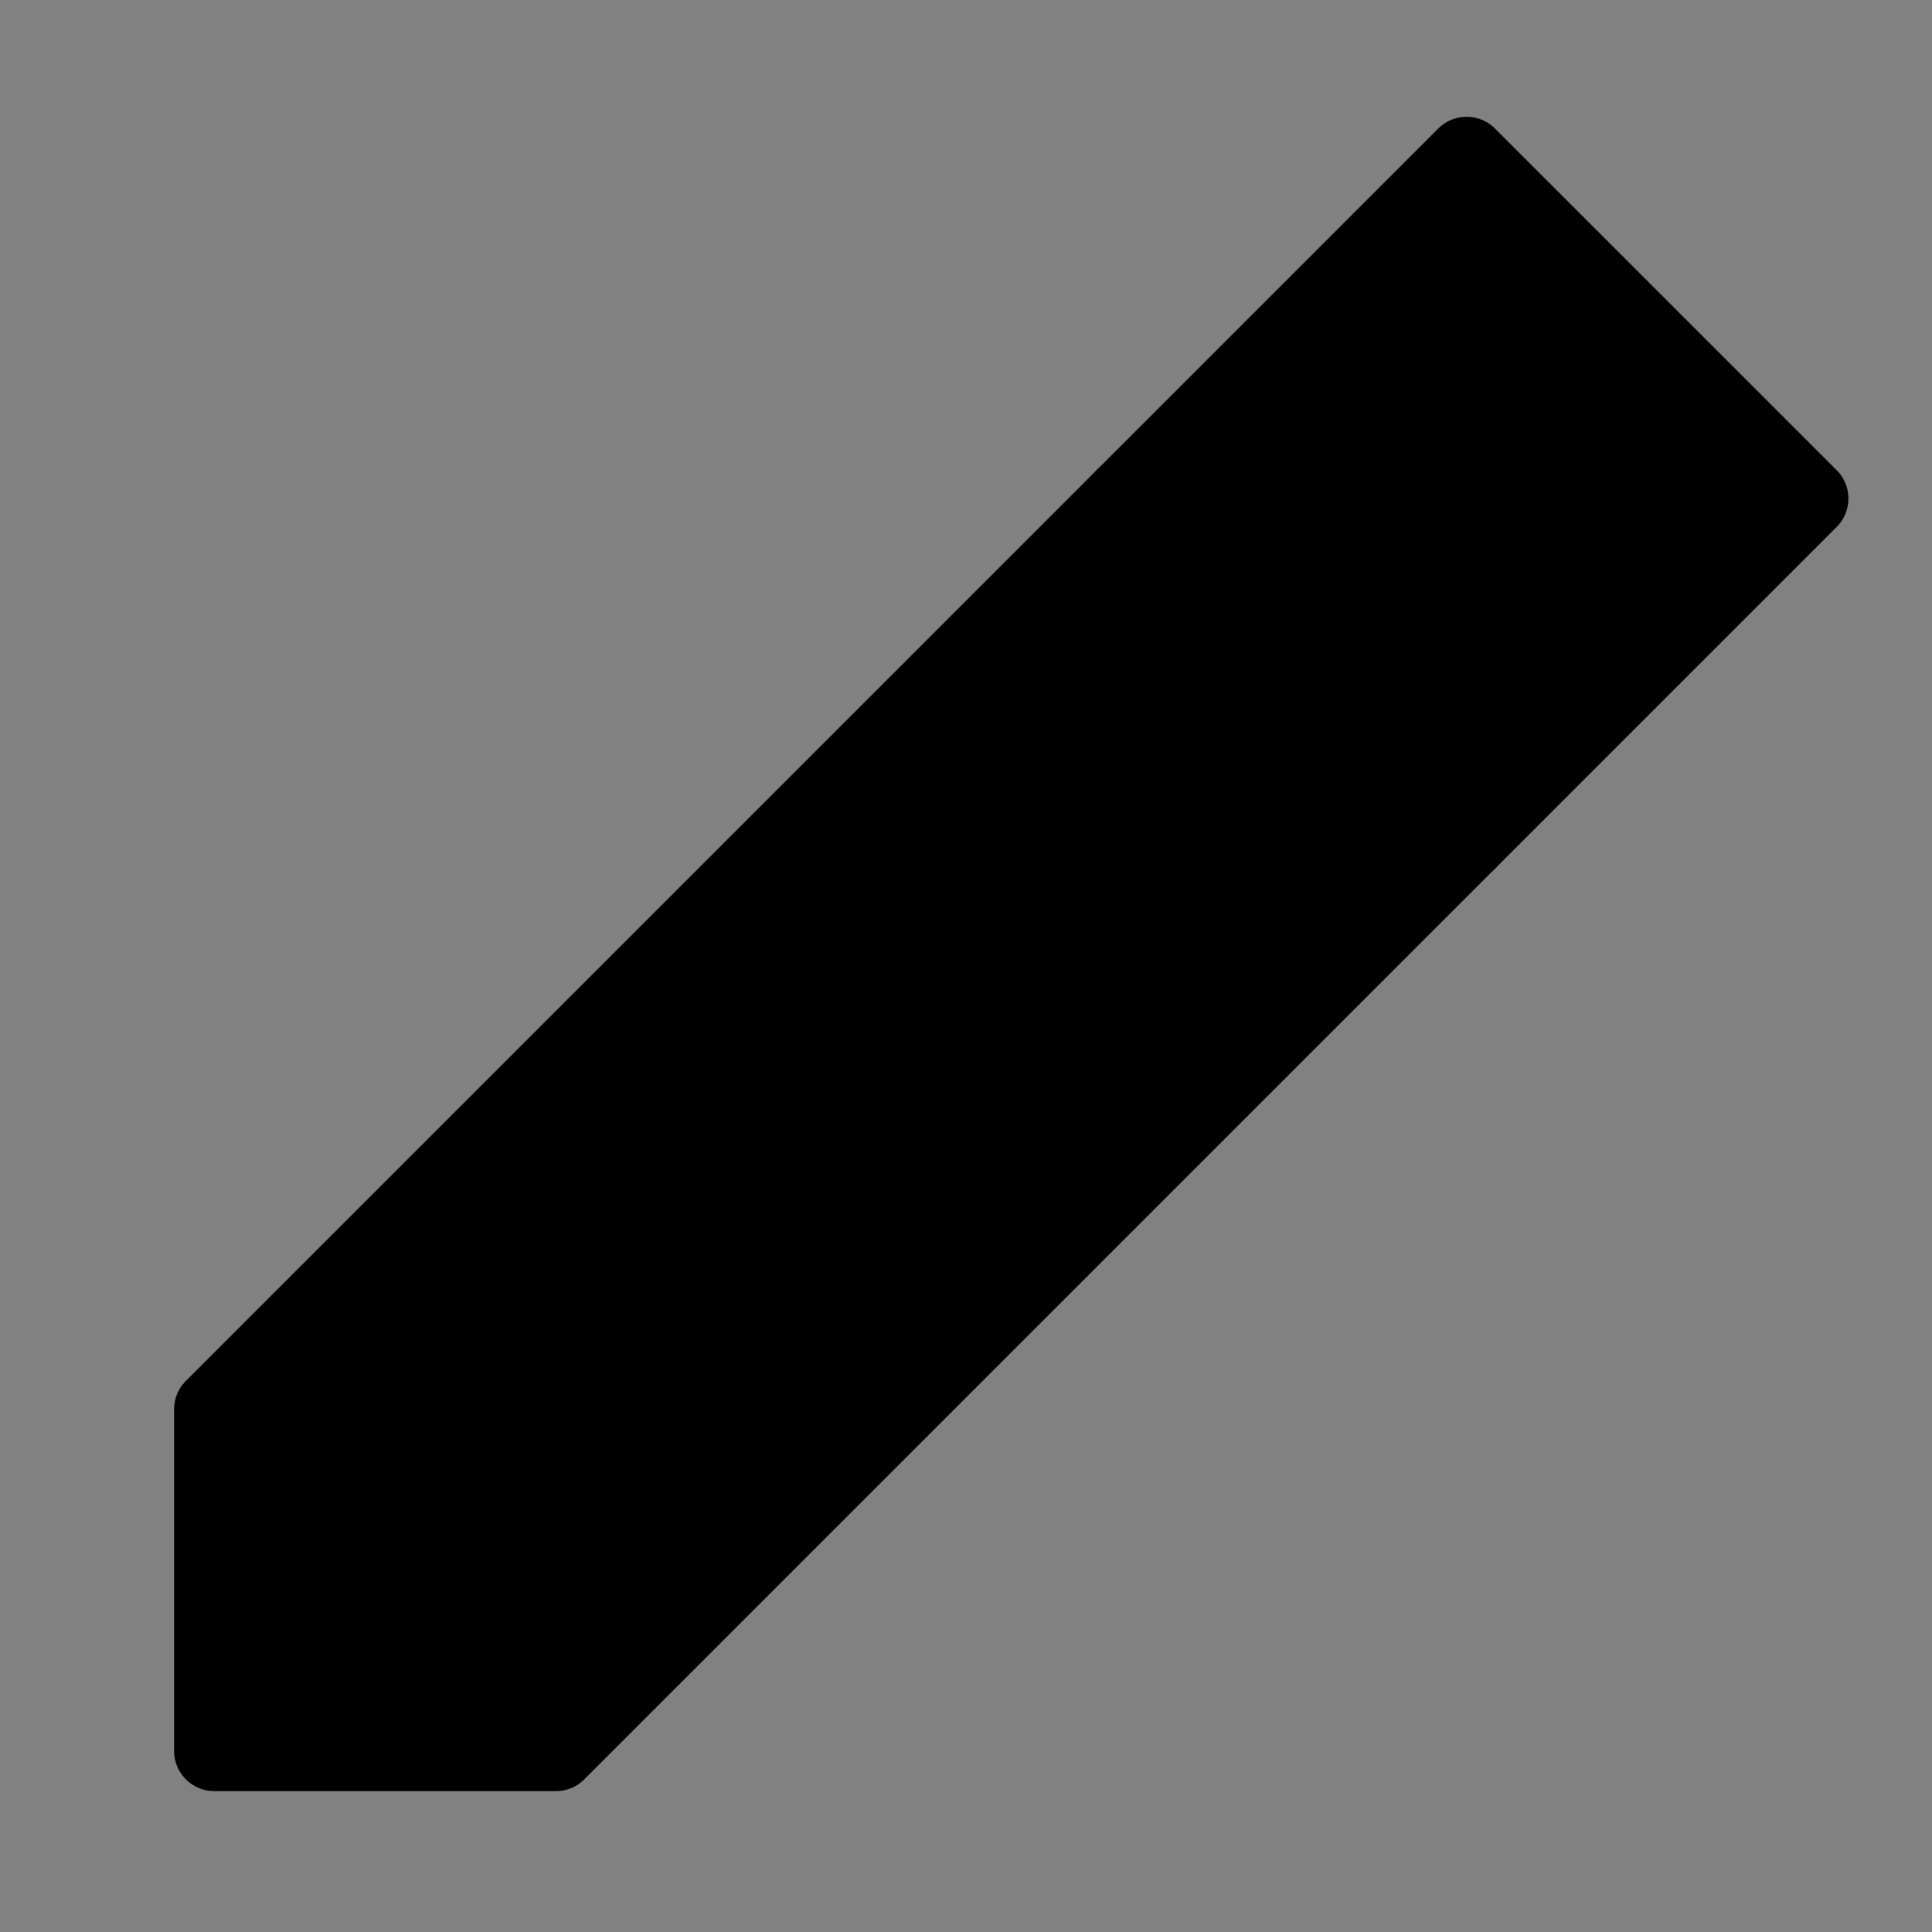 <svg viewBox="0 0 48 48" fill="none" xmlns="http://www.w3.org/2000/svg"><rect x="0" y="0" width="48" height="48" fill="#808080" stroke="none"/><rect width="48" height="48" fill="white" fill-opacity="0.01"/><path d="M5.325 43.5L13.81 43.5L44.923 12.387L36.437 3.902L5.325 35.015L5.325 43.5Z" fill="currentColor" stroke="currentColor" stroke-width="2" stroke-linejoin="round"/><path d="M27.952 12.387L36.437 20.873" stroke="currentColor" stroke-width="2" stroke-linecap="round" stroke-linejoin="round"/></svg>